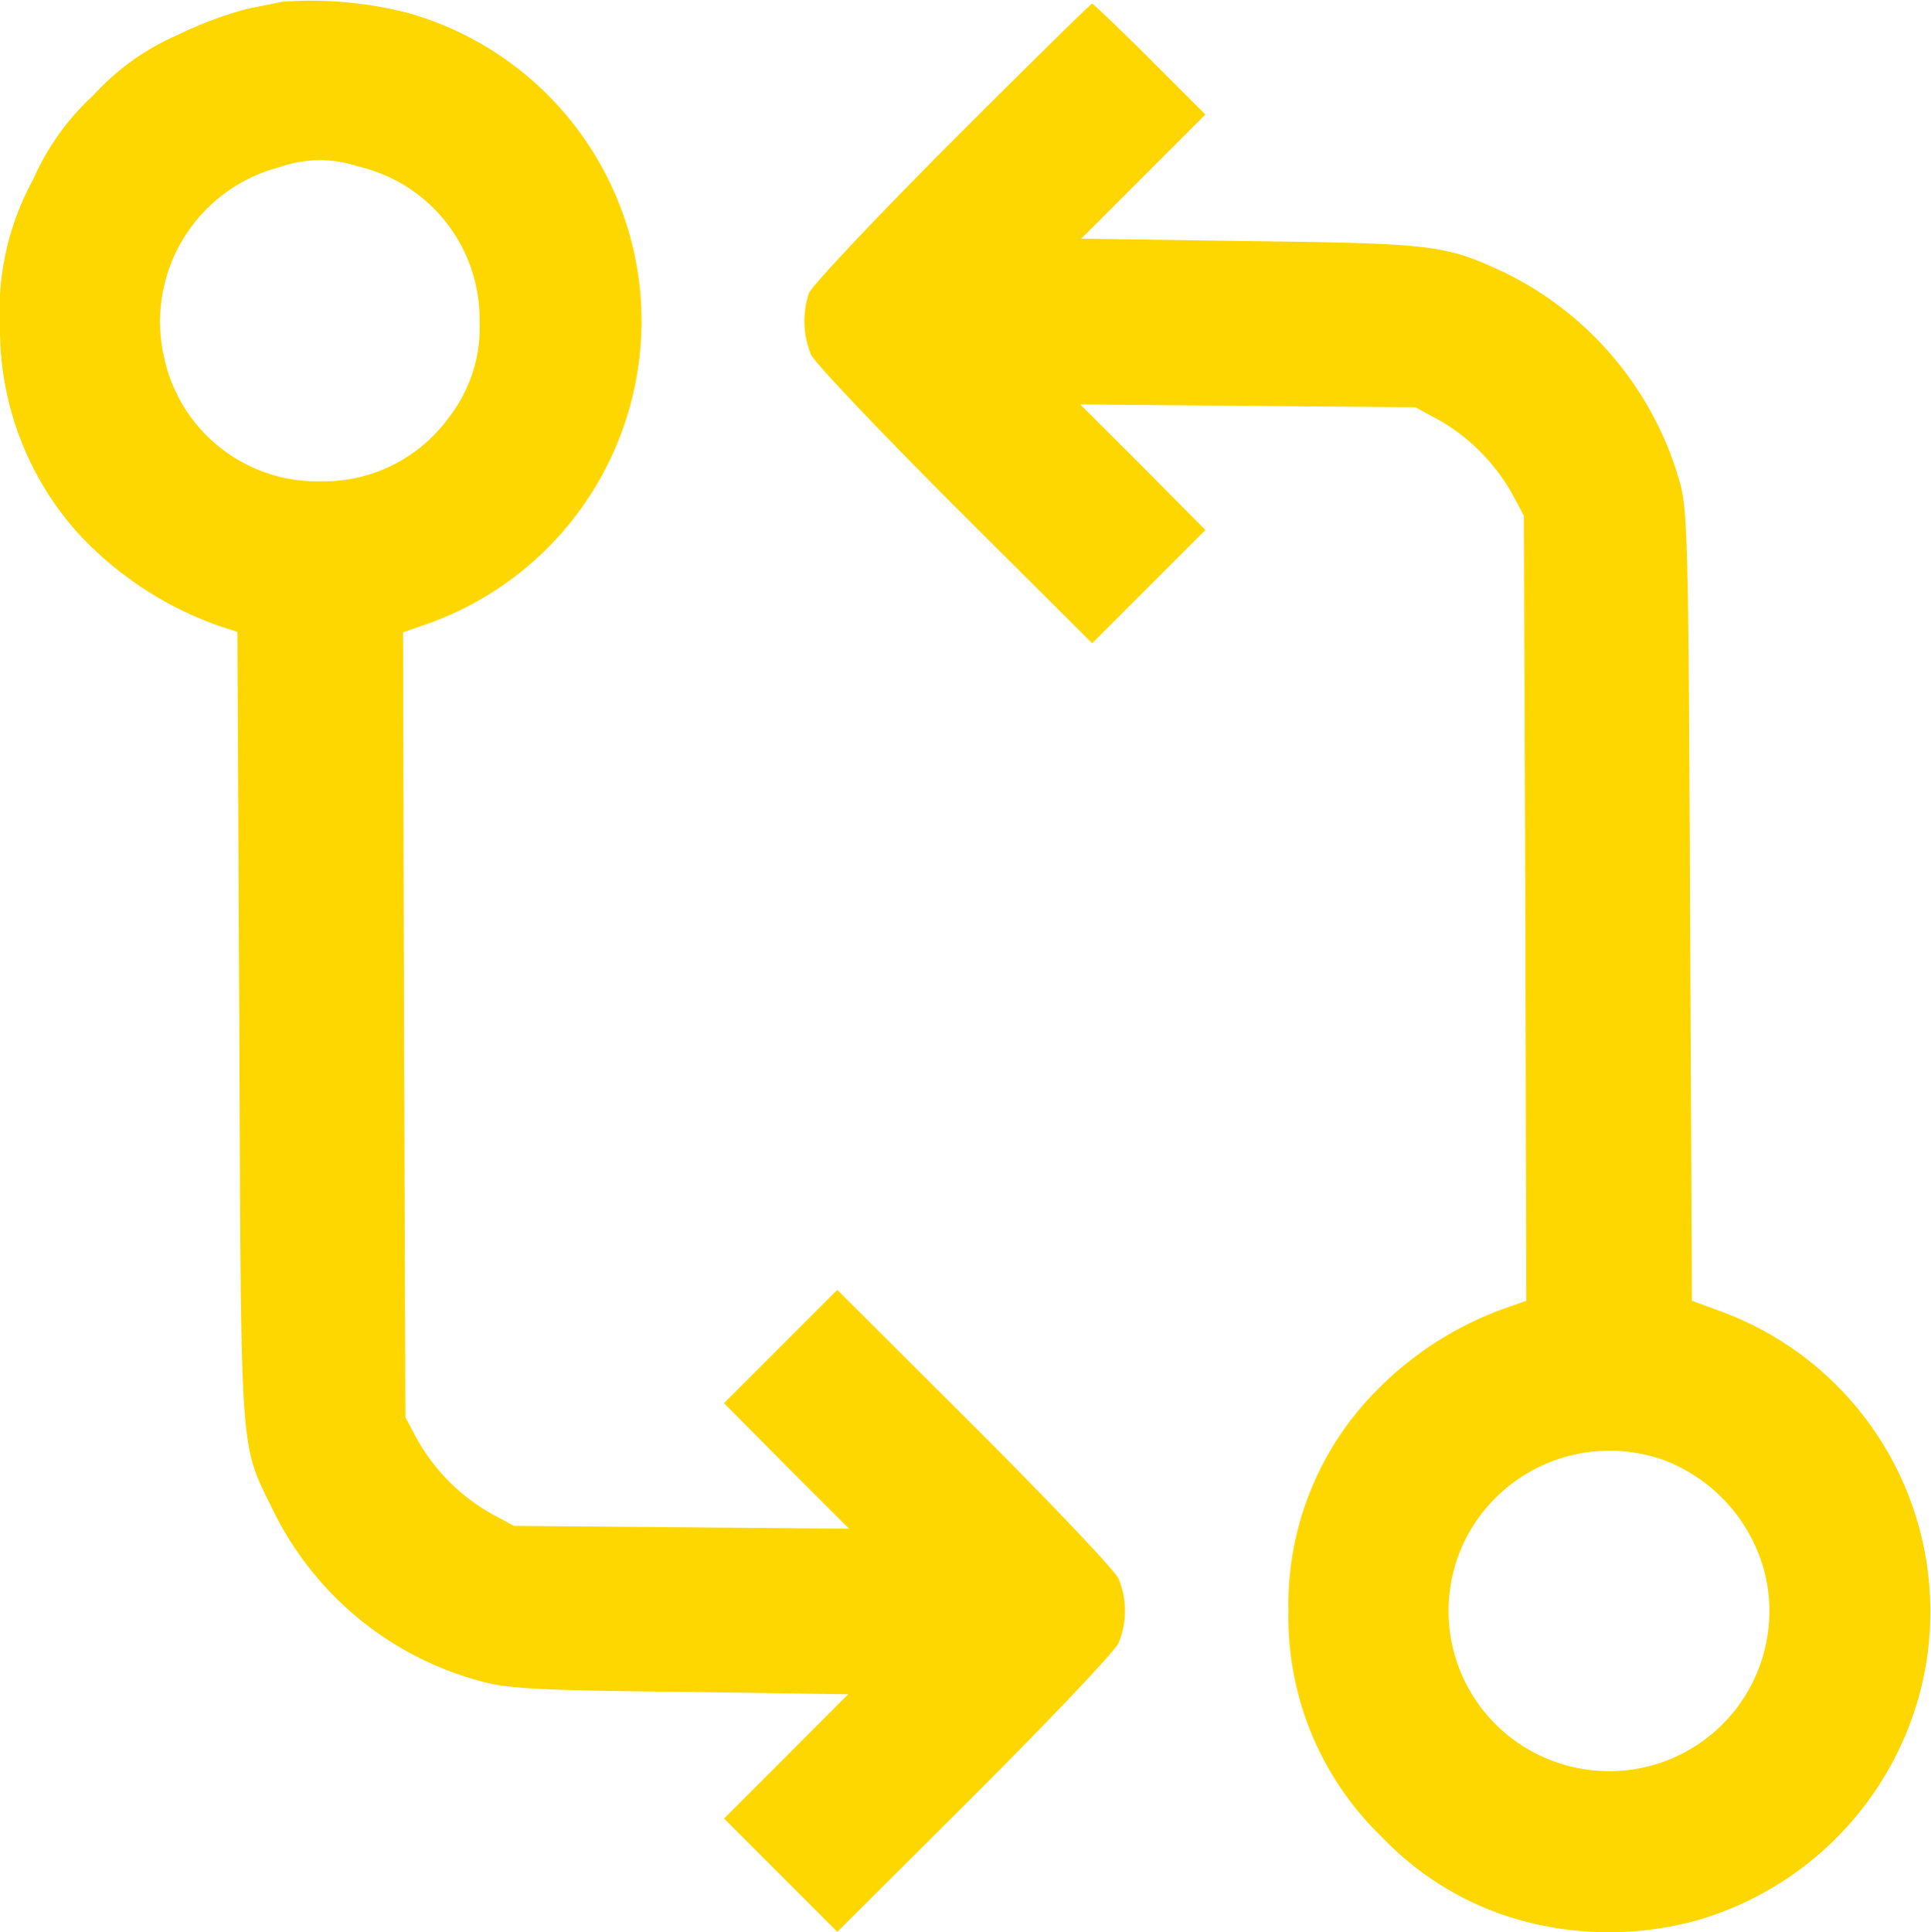 <svg id="versions_1" xmlns="http://www.w3.org/2000/svg" width="78.887" height="78.926" viewBox="0 0 78.887 78.926">
  <path id="Path_518" data-name="Path 518" d="M63.145-460.7c-.212.039-.868.174-1.446.289a15.978,15.978,0,0,0-2.873,1.08,10.01,10.01,0,0,0-3.413,2.449,10.2,10.2,0,0,0-2.449,3.413,11.187,11.187,0,0,0-1.369,6.054,12.492,12.492,0,0,0,3.085,8.31,14.3,14.3,0,0,0,5.9,3.914l.713.231.077,16.138c.077,17.931,0,16.929,1.408,19.8a13.264,13.264,0,0,0,8.58,6.96c1,.27,2.507.347,8.059.4l6.825.1L83.7-389.012l-2.526,2.526,2.314,2.314,2.314,2.314,5.611-5.592c3.085-3.085,5.726-5.861,5.881-6.208a3.432,3.432,0,0,0,0-2.622c-.154-.347-2.8-3.124-5.881-6.208L85.8-408.081l-2.314,2.314-2.314,2.314,2.545,2.564,2.564,2.564-6.845-.058-6.845-.058-.964-.521a8.008,8.008,0,0,1-3.008-3.046l-.463-.868L68.1-418.917l-.039-16.023.713-.251a13.131,13.131,0,0,0,8.966-13.767,13.109,13.109,0,0,0-9.39-11.26A15.915,15.915,0,0,0,63.145-460.7Zm3.085,6.729a6.4,6.4,0,0,1,4.955,6.363,5.932,5.932,0,0,1-1.215,3.837,6.324,6.324,0,0,1-5.283,2.661,6.4,6.4,0,0,1-6.382-5.032,6.521,6.521,0,0,1,4.743-7.809A4.863,4.863,0,0,1,66.23-453.97Z" transform="translate(-51.595 460.771)" fill="#fed700"/>
  <path id="Path_519" data-name="Path 519" d="M228.059-454.37c-3.1,3.1-5.726,5.9-5.842,6.189a3.617,3.617,0,0,0,.077,2.507c.154.347,2.8,3.124,5.881,6.209l5.611,5.592,2.314-2.314,2.314-2.314-2.545-2.564L233.3-443.63l6.845.058,6.845.058.964.521a8.008,8.008,0,0,1,3.008,3.046l.463.868.058,16.042.039,16.023-.713.251a13.917,13.917,0,0,0-6.343,4.473,12.429,12.429,0,0,0-2.661,7.944,12.474,12.474,0,0,0,3.837,9.255,12.408,12.408,0,0,0,5.688,3.393,13.569,13.569,0,0,0,7.134,0,13.208,13.208,0,0,0,9.043-8.966,13.062,13.062,0,0,0-8.06-15.926l-1.157-.424-.077-16.042c-.058-14.48-.1-16.138-.386-17.276a13.674,13.674,0,0,0-7.134-8.657c-2.468-1.157-2.892-1.215-10.431-1.311l-6.922-.1,2.545-2.545,2.526-2.526-2.275-2.275c-1.234-1.234-2.314-2.256-2.352-2.256C233.728-460,231.144-457.455,228.059-454.37Zm29.1,53.871a6.718,6.718,0,0,1,4.126,4.685,6.541,6.541,0,0,1-7.847,7.847,6.542,6.542,0,0,1-4.377-9.351A6.6,6.6,0,0,1,257.154-400.5Z" transform="translate(-189.168 460.149)" fill="#fed700"/>
</svg>
